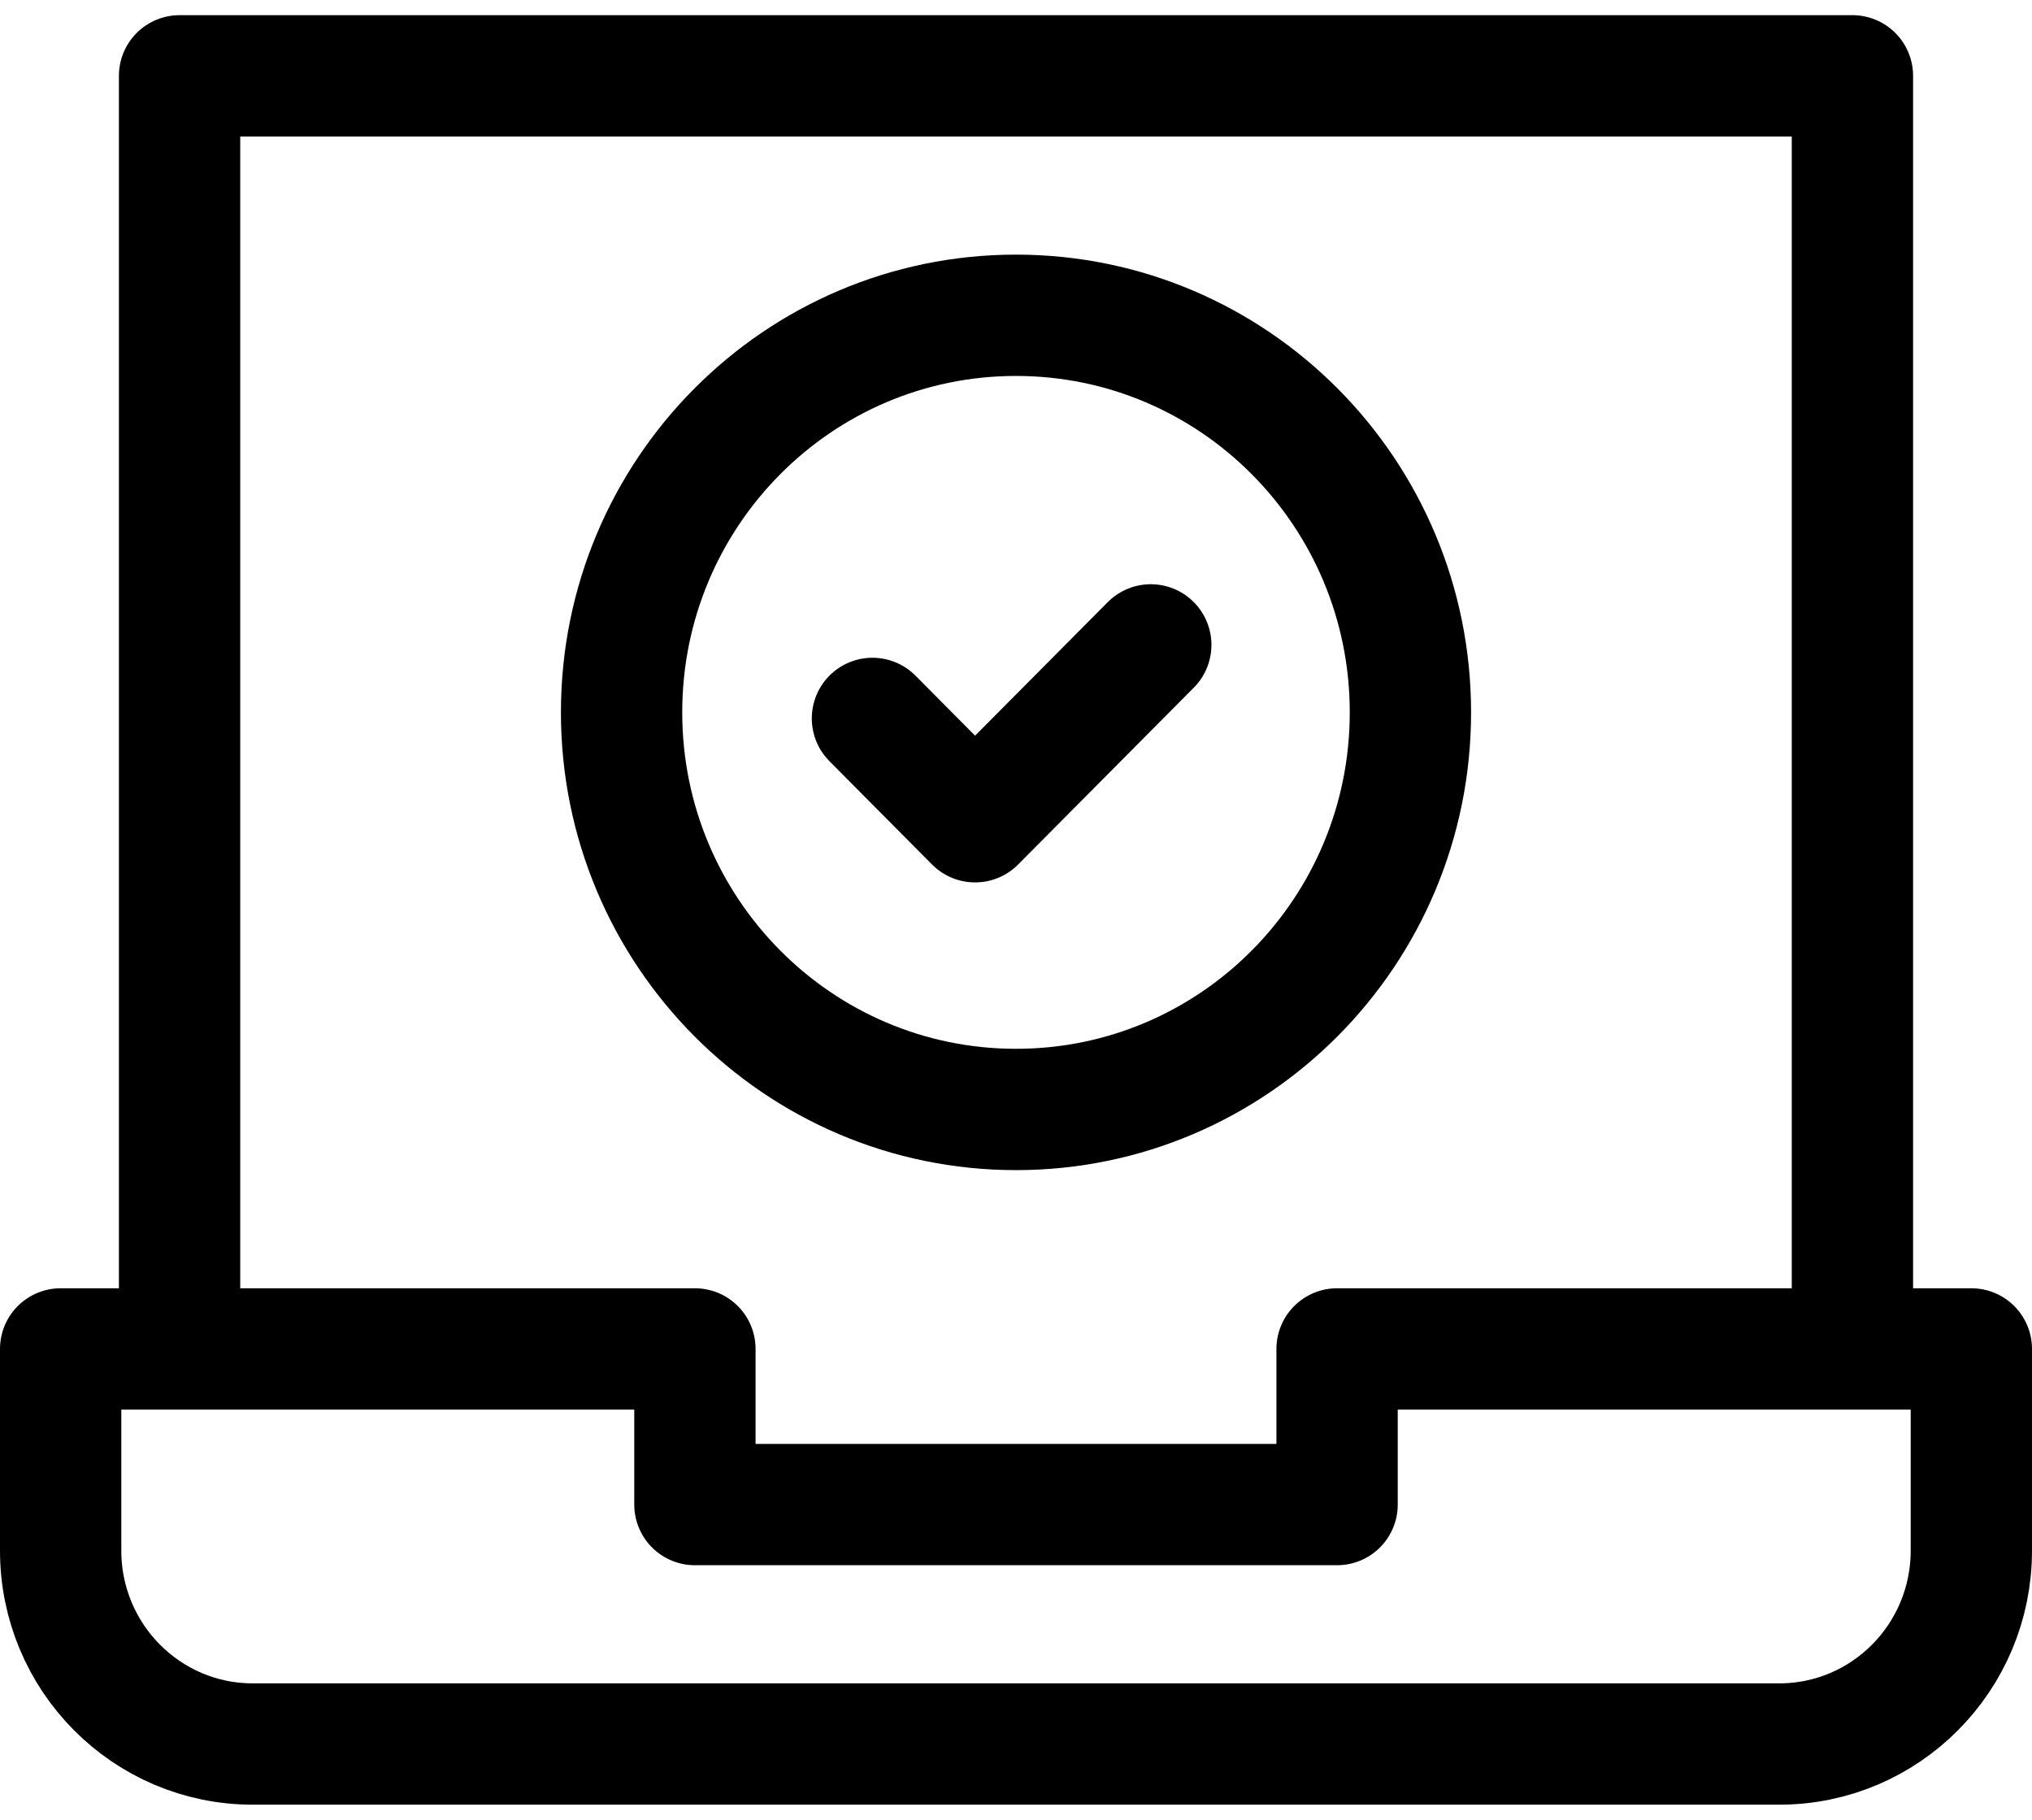 <svg xmlns="http://www.w3.org/2000/svg" width="67" height="60" viewBox="0 0 67 60" fill="none"><path d="M28.767 23.686L32.151 27.093L37.944 21.262M5.921 44.211V2.5H61.079V44.211M46.505 23.487C46.505 30.717 40.683 36.579 33.5 36.579C26.317 36.579 20.495 30.717 20.495 23.487C20.495 16.256 26.317 10.395 33.5 10.395C40.683 10.395 46.505 16.256 46.505 23.487ZM65 44.474V51.125C65 54.646 62.165 57.5 58.667 57.5H8.333C4.835 57.5 2 54.646 2 51.125V44.474H22.913V49.605H44.087V44.474H65Z" stroke="black" stroke-width="4" stroke-miterlimit="10" stroke-linecap="round" stroke-linejoin="round"></path></svg>